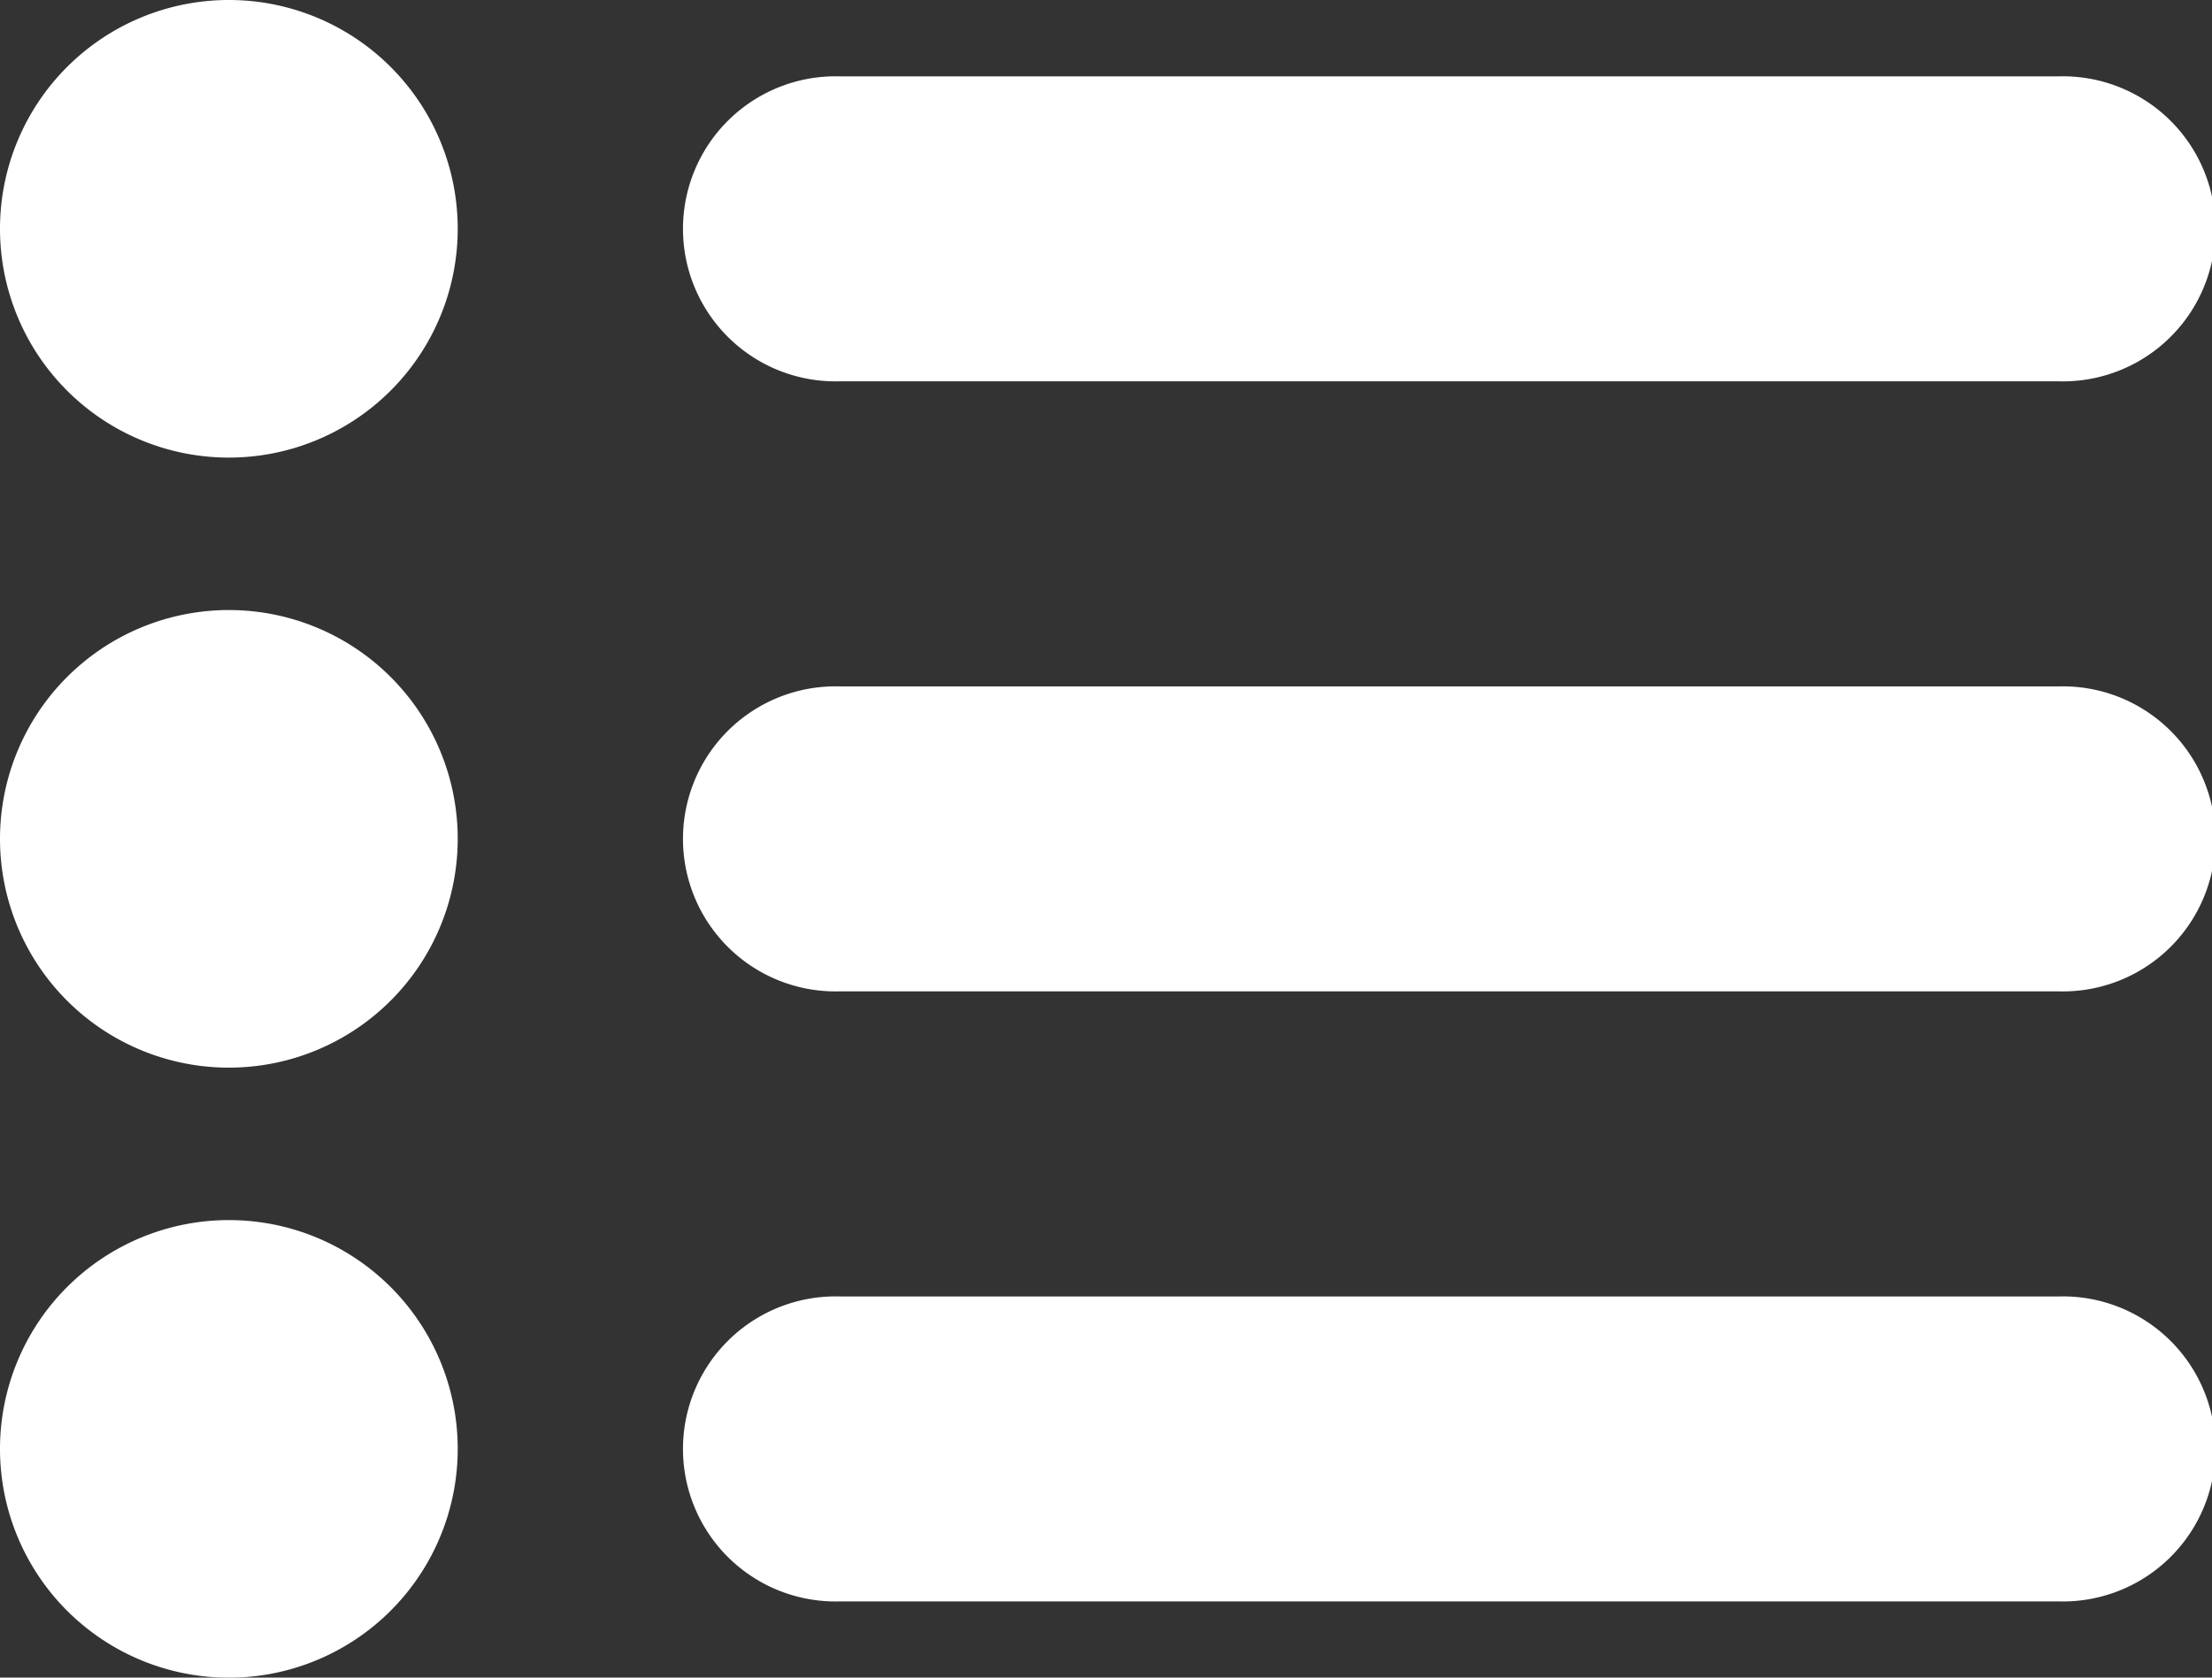 <svg id="list-interface-symbol" xmlns="http://www.w3.org/2000/svg" width="28.474" height="21.601" viewBox="0 0 28.474 21.601">
  <rect x="0" y="0" width="28.474" height="21.601" fill="#333333" stroke="none"/>
  <g id="_x31_0_21_" transform="translate(0 0)">
    <g id="グループ_4842" data-name="グループ 4842">
      <path id="パス_532" data-name="パス 532" d="M2.946,73.862a2.946,2.946,0,1,0,2.946,2.946A2.945,2.945,0,0,0,2.946,73.862Zm0,7.855a2.946,2.946,0,1,0,2.946,2.946A2.945,2.945,0,0,0,2.946,81.717Zm0,7.855a2.946,2.946,0,1,0,2.946,2.946A2.945,2.945,0,0,0,2.946,89.572Zm7.855-10.8H26.51a1.964,1.964,0,1,0,0-3.927H10.8a1.964,1.964,0,1,0,0,3.927ZM26.51,82.7H10.8a1.964,1.964,0,1,0,0,3.927H26.51a1.964,1.964,0,1,0,0-3.927Zm0,7.855H10.8a1.964,1.964,0,1,0,0,3.927H26.51a1.964,1.964,0,1,0,0-3.927Z" transform="translate(0 -73.862)" fill="#fff"/>
    </g>
  </g>
</svg>
